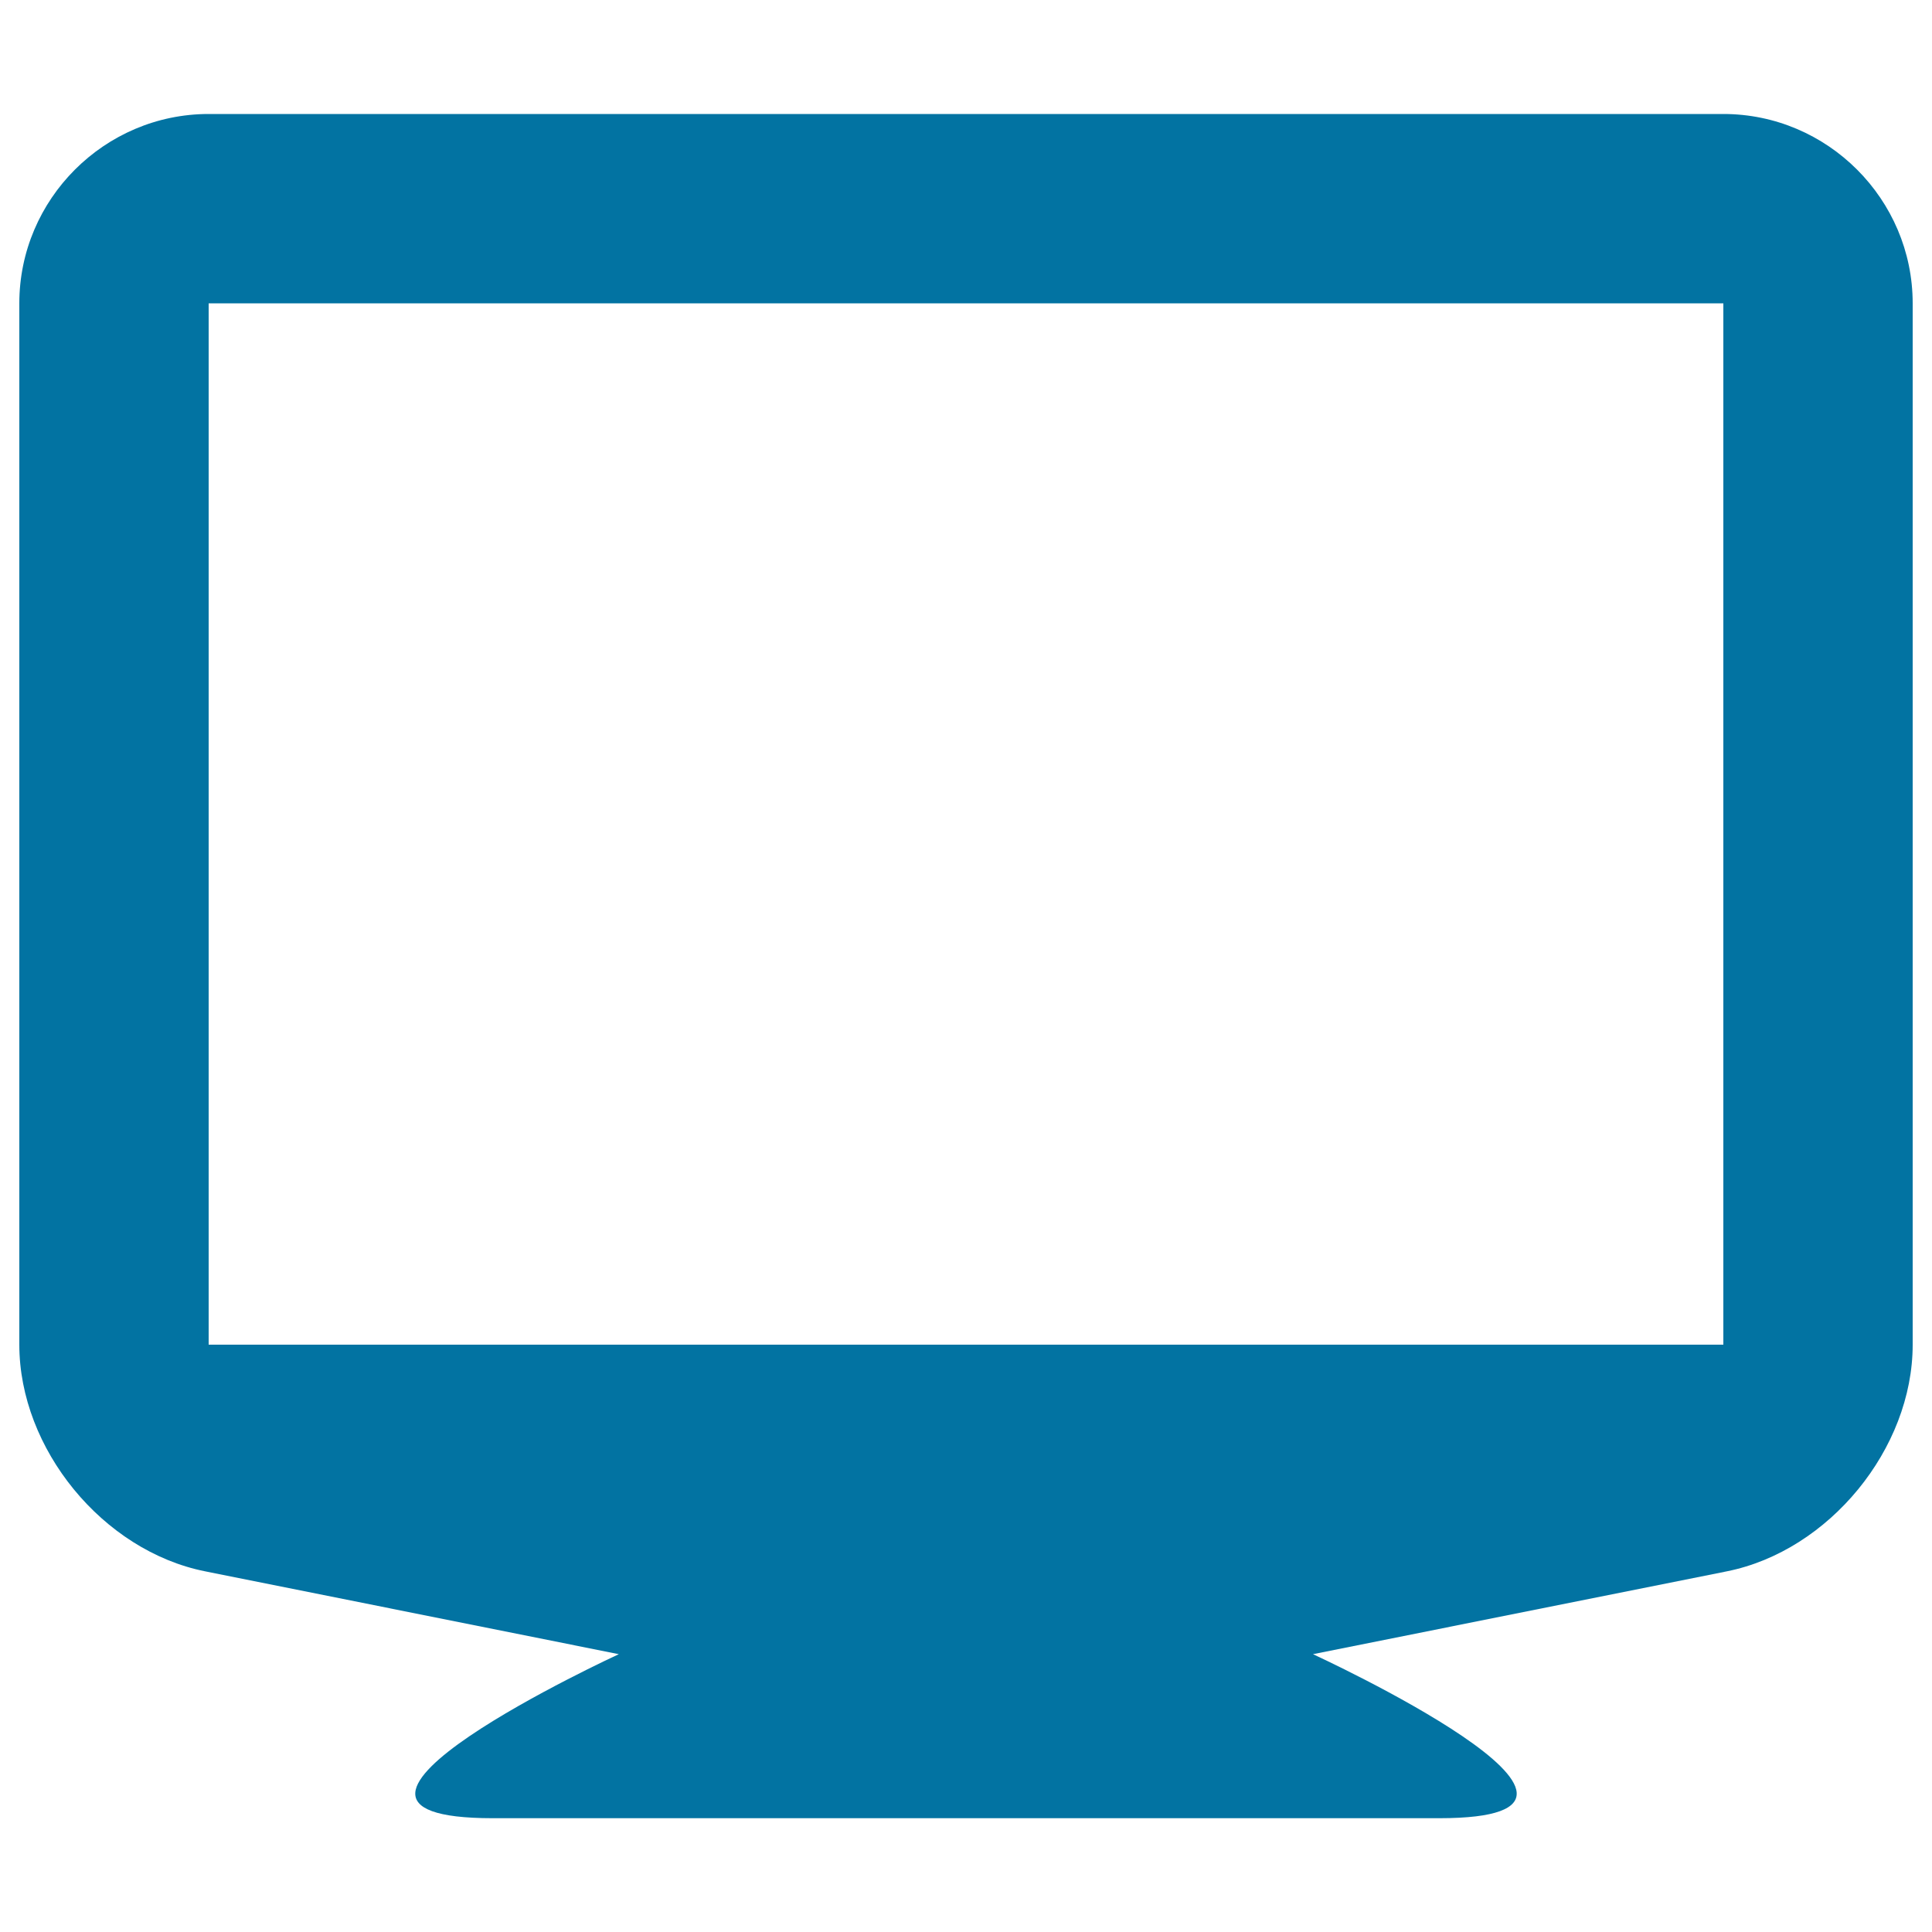 <svg xmlns="http://www.w3.org/2000/svg" viewBox="0 0 1000 1000" style="fill:#0273a2">
<title>Tv SVG icon</title>
<g><path d="M892,59H108c-53.9,0-98,44.1-98,98v539c0,53.9,43.2,106.7,96.1,117.3l214.2,42.9c0,0-184.4,84.9-65.3,84.9h490c119.1,0-65.4-84.9-65.4-84.9l214.3-42.9C946.7,802.7,990,749.9,990,696V157C990,103.1,945.9,59,892,59L892,59z M892,696H108V157h784V696z"/></g>
</svg>